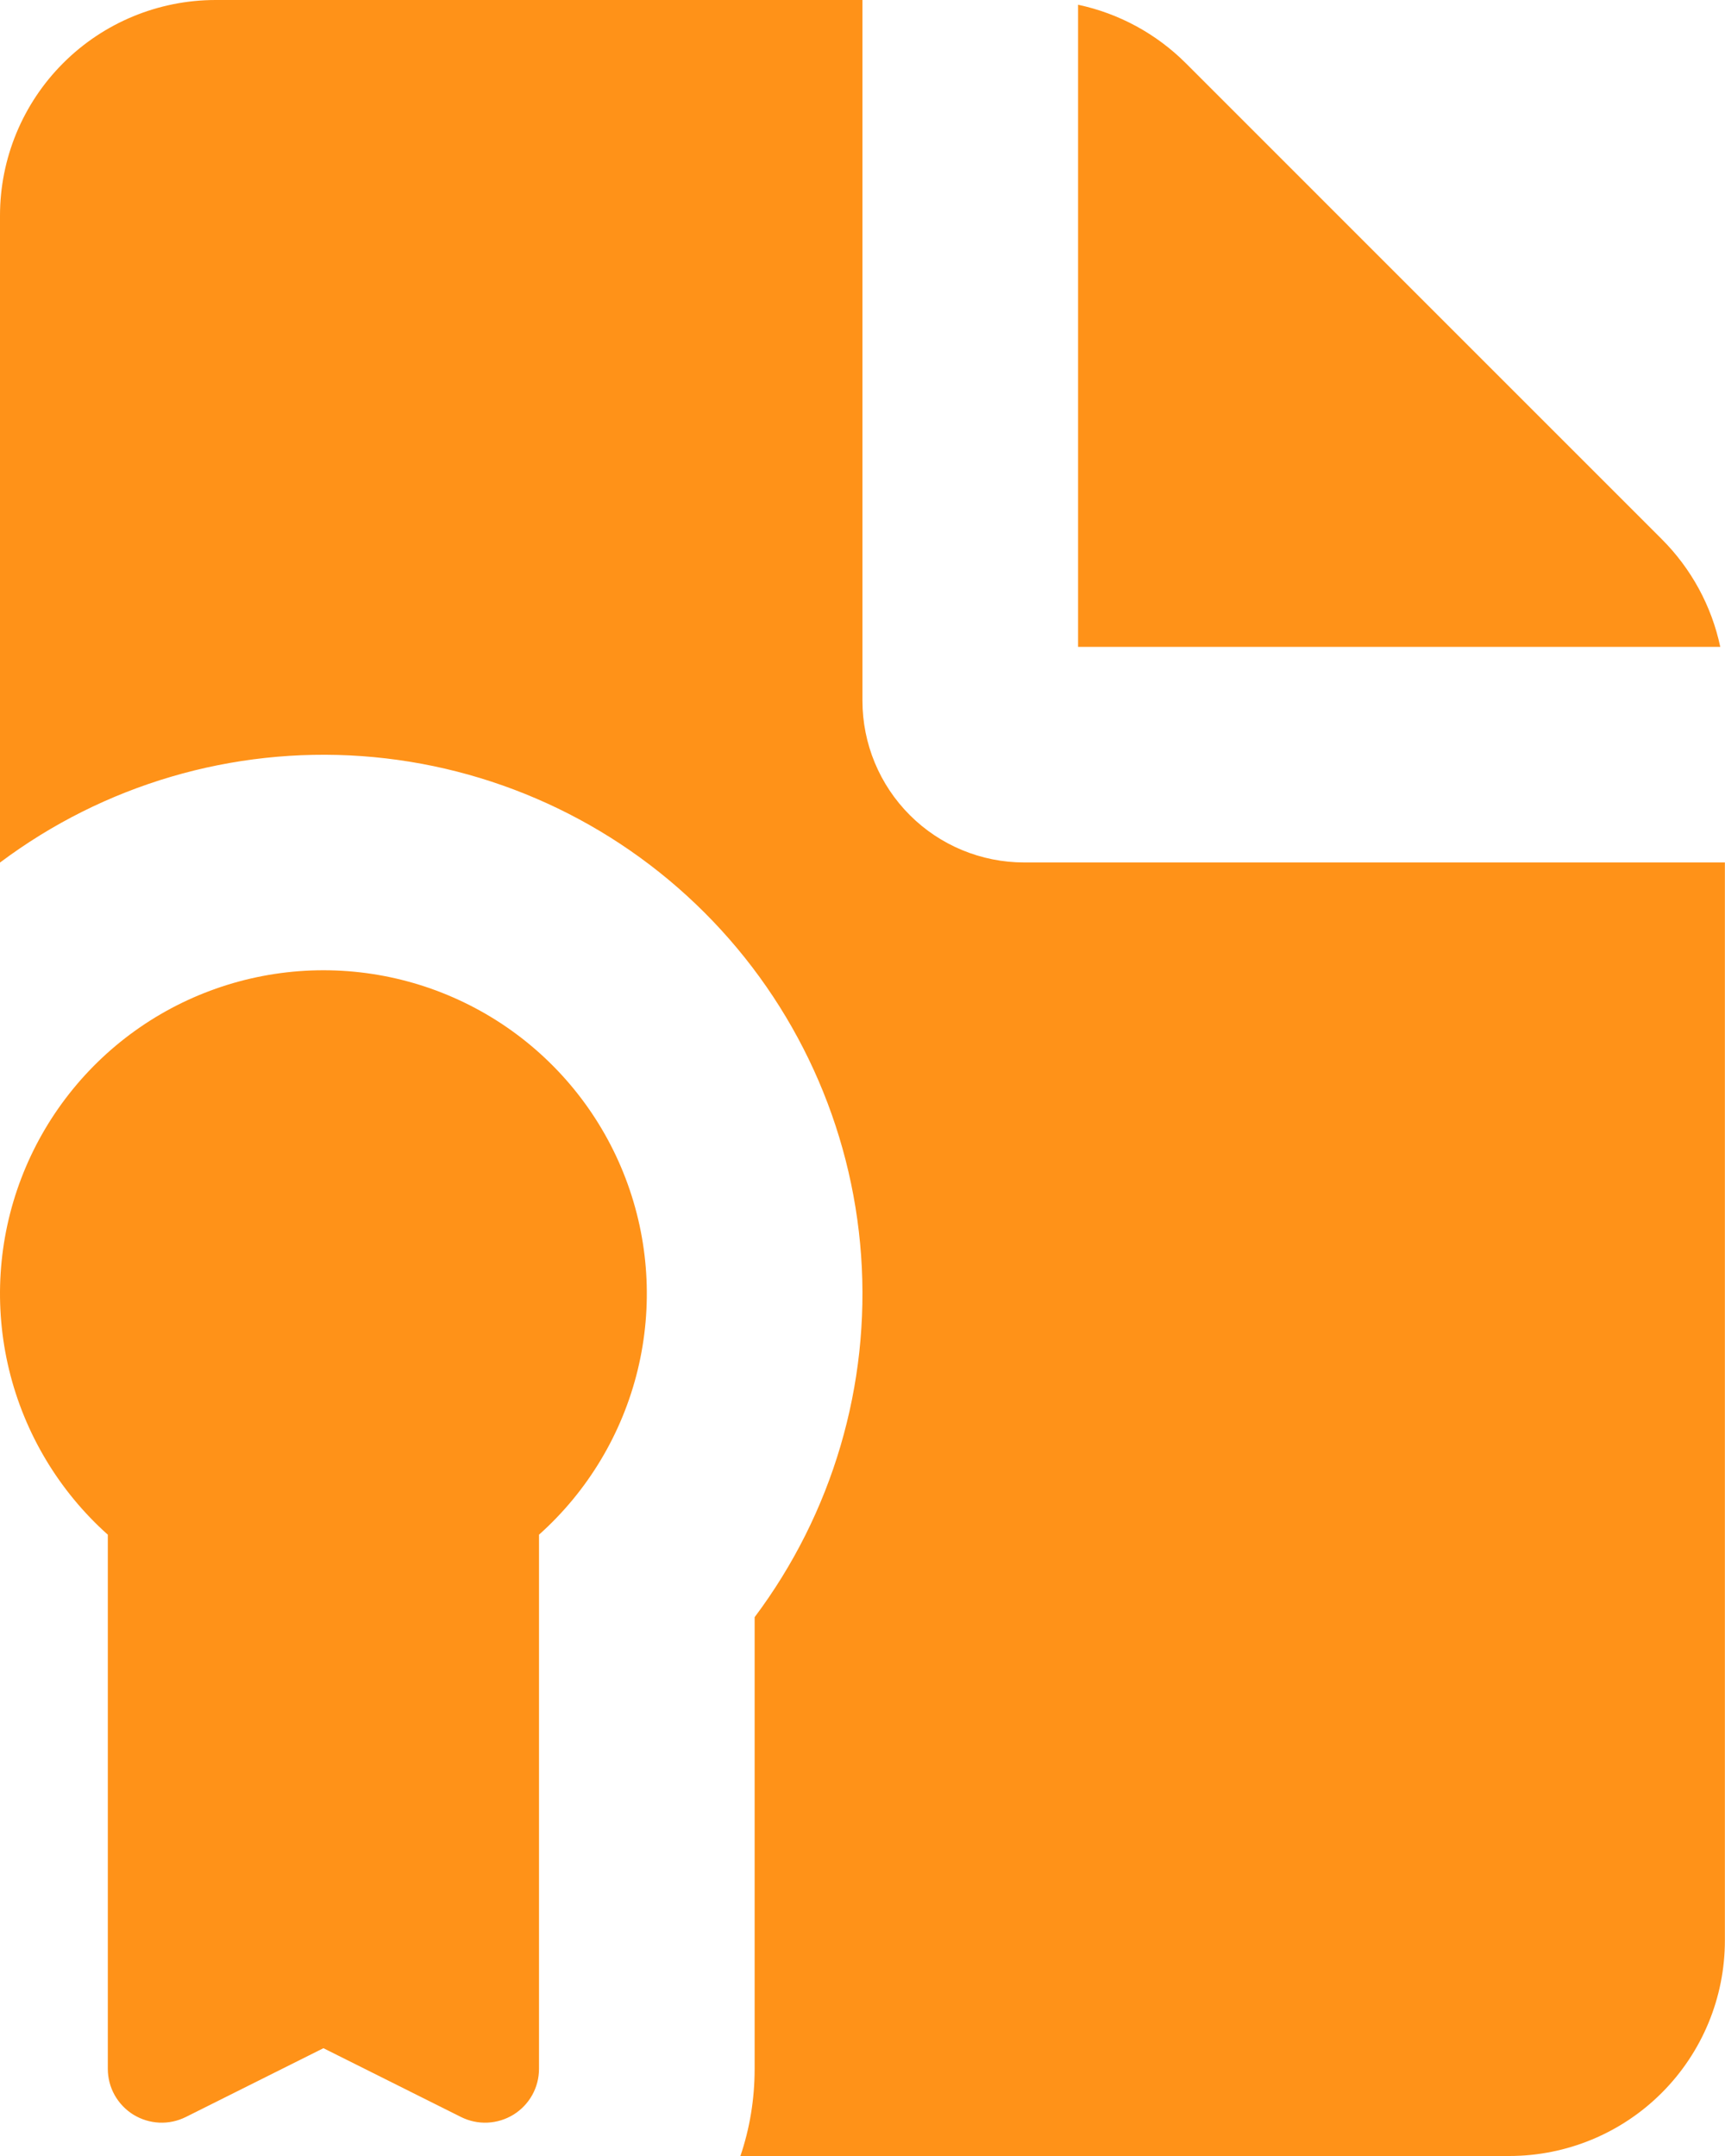 <?xml version="1.0" encoding="UTF-8"?> <svg xmlns="http://www.w3.org/2000/svg" width="32" height="40" viewBox="0 0 32 40" fill="none"> <path d="M15.999 0.002V13.001C15.999 13.797 16.315 14.56 16.878 15.123C17.44 15.685 18.203 16.001 18.999 16.001H31.998V36C31.998 37.061 31.577 38.078 30.827 38.828C30.077 39.579 29.059 40 27.998 40H13.735C13.905 39.5 13.999 38.956 13.999 38.382V30.003C15.443 28.077 16.145 25.695 15.974 23.294C15.803 20.893 14.772 18.634 13.07 16.932C11.368 15.23 9.109 14.199 6.708 14.028C4.307 13.858 1.925 14.559 -0 16.003V4C-0 2.939 0.421 1.922 1.171 1.172C1.921 0.421 2.939 0 4 0H15.999V0.002ZM6 18.001C7.215 18.001 8.401 18.37 9.402 19.059C10.403 19.748 11.171 20.725 11.604 21.86C12.038 22.995 12.116 24.235 11.83 25.416C11.543 26.597 10.905 27.663 9.999 28.473V38.382C9.999 38.553 9.956 38.72 9.873 38.869C9.79 39.018 9.67 39.143 9.525 39.233C9.38 39.322 9.214 39.373 9.044 39.381C8.873 39.389 8.704 39.352 8.551 39.276L6 38L3.448 39.276C3.295 39.352 3.126 39.389 2.955 39.381C2.785 39.373 2.62 39.322 2.474 39.233C2.329 39.143 2.21 39.018 2.126 38.869C2.043 38.72 2 38.553 2 38.382V28.473C1.094 27.663 0.456 26.597 0.169 25.416C-0.117 24.235 -0.039 22.995 0.395 21.86C0.829 20.725 1.597 19.748 2.597 19.059C3.598 18.37 4.785 18.001 6 18.001ZM19.999 0.088C20.757 0.249 21.451 0.626 21.999 1.174L30.826 10.002C31.374 10.549 31.752 11.244 31.912 12.001H19.999V0.088Z" fill="#FF9218"></path> </svg> 